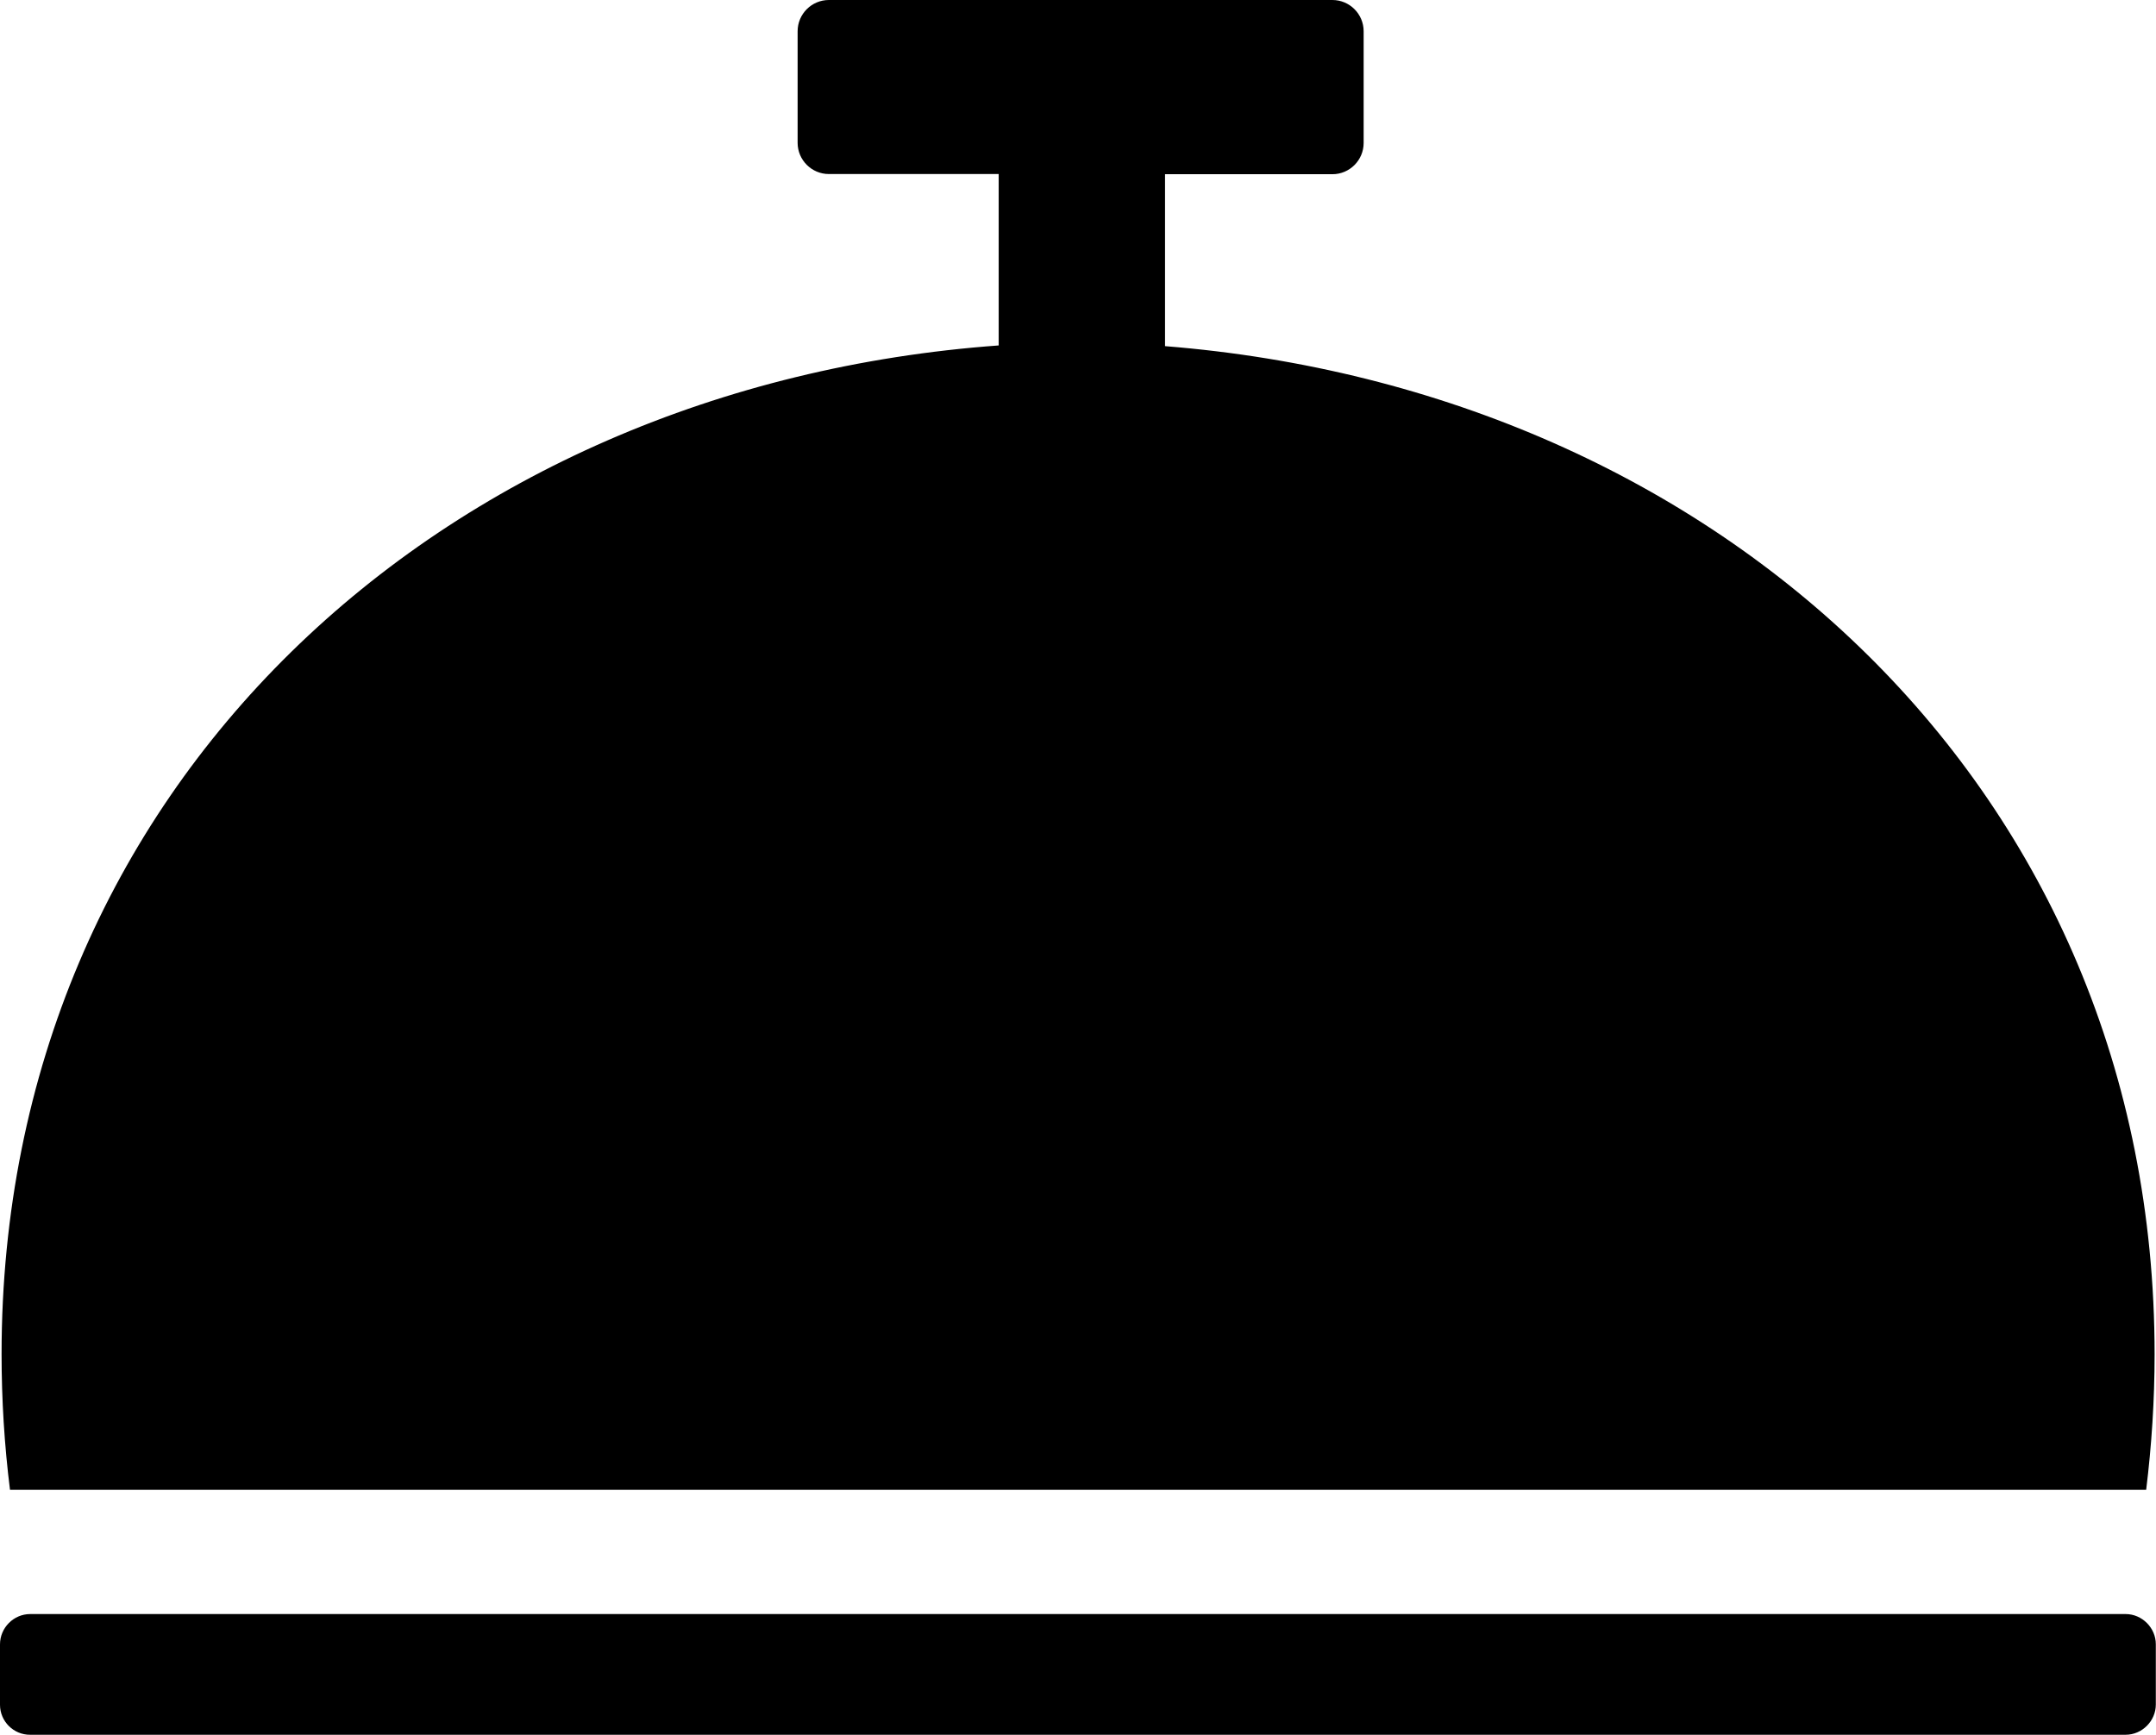 <?xml version="1.0" encoding="utf-8"?><svg version="1.1" id="Layer_1" xmlns="http://www.w3.org/2000/svg" xmlns:xlink="http://www.w3.org/1999/xlink" x="0px" y="0px" viewBox="0 0 122.88 98.89" style="enable-background:new 0 0 122.88 98.89" xml:space="preserve"><style type="text/css">.st0{fill-rule:evenodd;clip-rule:evenodd;}</style><g><path class="st0" d="M1.72,92h119.43c0.94,0,1.72,0.79,1.72,1.72v3.44c0,0.93-0.78,1.72-1.72,1.72H1.72C0.78,98.89,0,98.12,0,97.17 v-3.44C0,92.78,0.78,92,1.72,92L1.72,92z M66.4,19.73c31.57,2.52,56.4,25.25,56.4,57.47c0,2.62-0.17,5.19-0.48,7.72l-121.75,0 c-0.32-2.56-0.48-5.14-0.48-7.73c0-32.37,25.06-55.19,56.83-57.5V9.92l-9.68,0c-0.98,0-1.78-0.8-1.78-1.78V1.78 c0-0.98,0.8-1.78,1.78-1.78h28.7c0.98,0,1.78,0.8,1.78,1.78v6.37c0,0.98-0.8,1.78-1.78,1.78H66.4L66.4,19.73L66.4,19.73L66.4,19.73 z"/></g></svg>